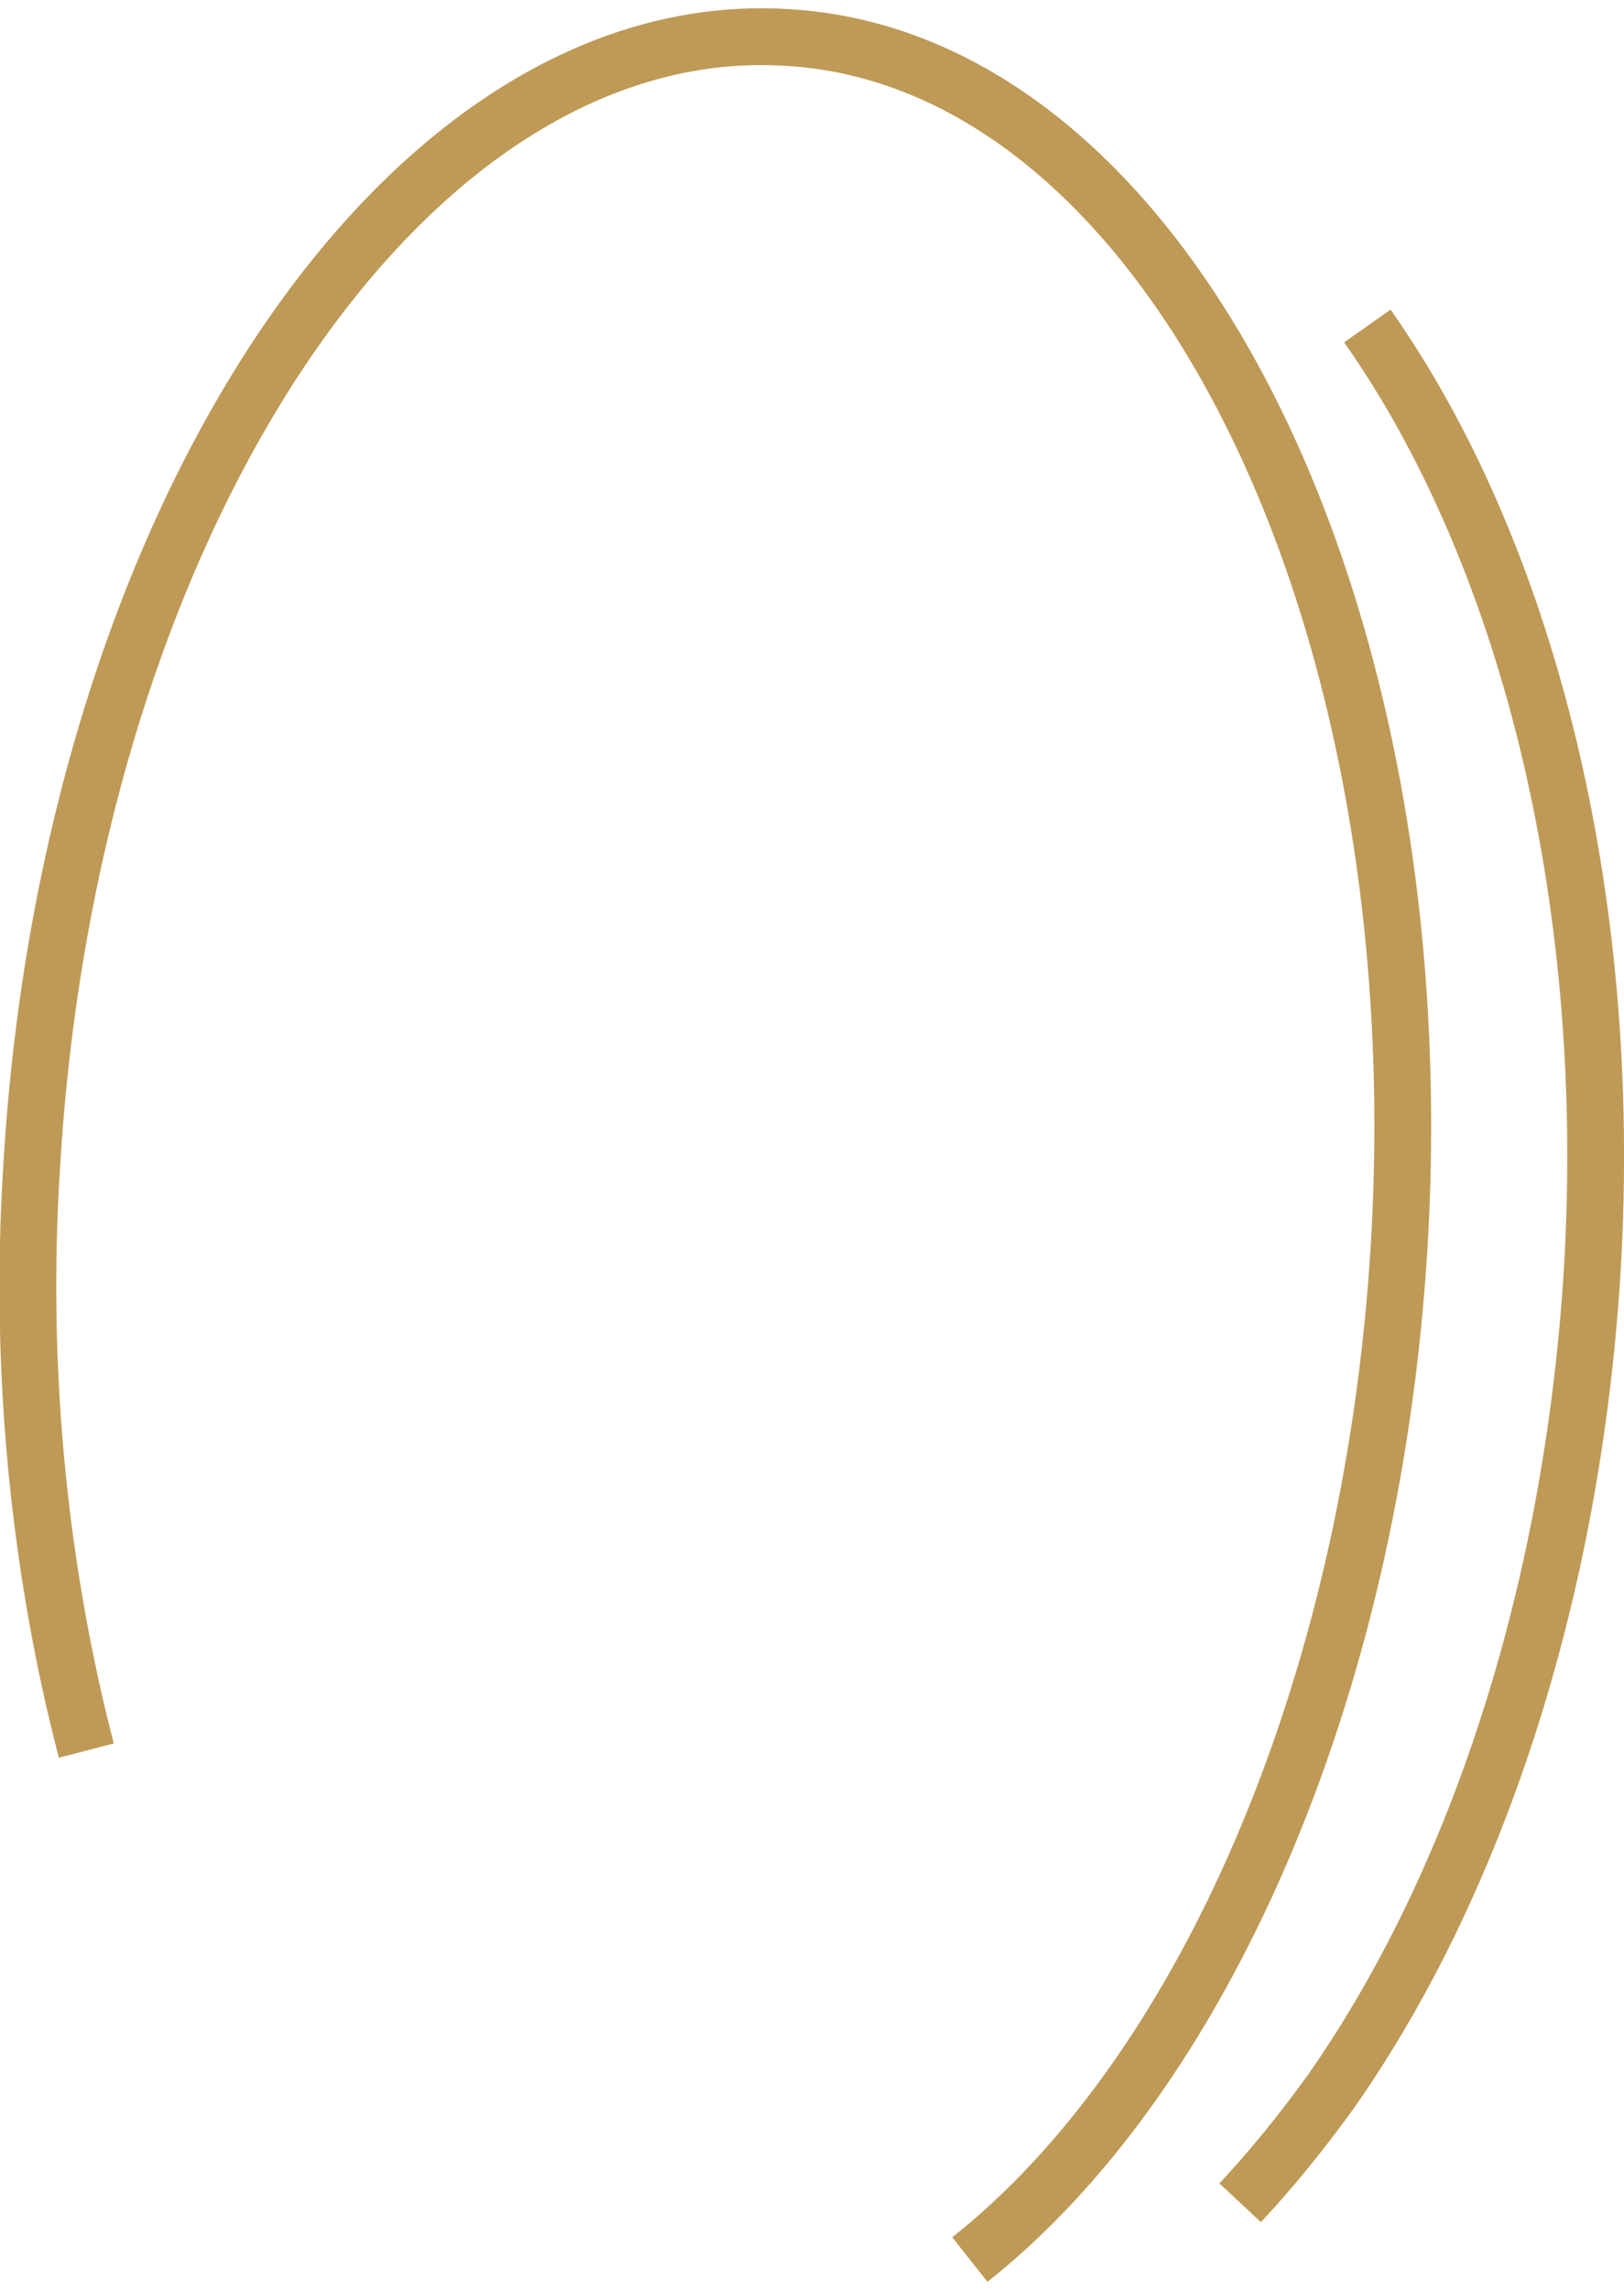 <?xml version="1.0" encoding="UTF-8"?> <svg xmlns="http://www.w3.org/2000/svg" width="227" height="320" viewBox="0 0 227 320" fill="none"><g clip-path="url(#clip0_770_53)"><path d="M135.565 315.726C167.631 290.327 191.759 236.99 195.569 174.129C200.966 83.964 162.551 8.086 109.849 5.228C56.829 2.053 9.842 72.534 4.445 162.7C2.54 192.225 5.714 220.164 12.064 244.61" stroke="#BE9A56" stroke-width="7.937" stroke-miterlimit="22.926"></path><path d="M191.124 45.549C213.031 76.662 225.73 124.602 222.555 177.622C219.698 223.339 206.046 263.659 186.045 292.233C181.917 297.947 177.79 303.027 173.345 307.789" stroke="#BE9A56" stroke-width="7.937" stroke-miterlimit="22.926"></path></g><defs><clipPath id="clip0_770_53"><rect width="227" height="319" fill="white" transform="translate(0 0.5)"></rect></clipPath></defs></svg> 